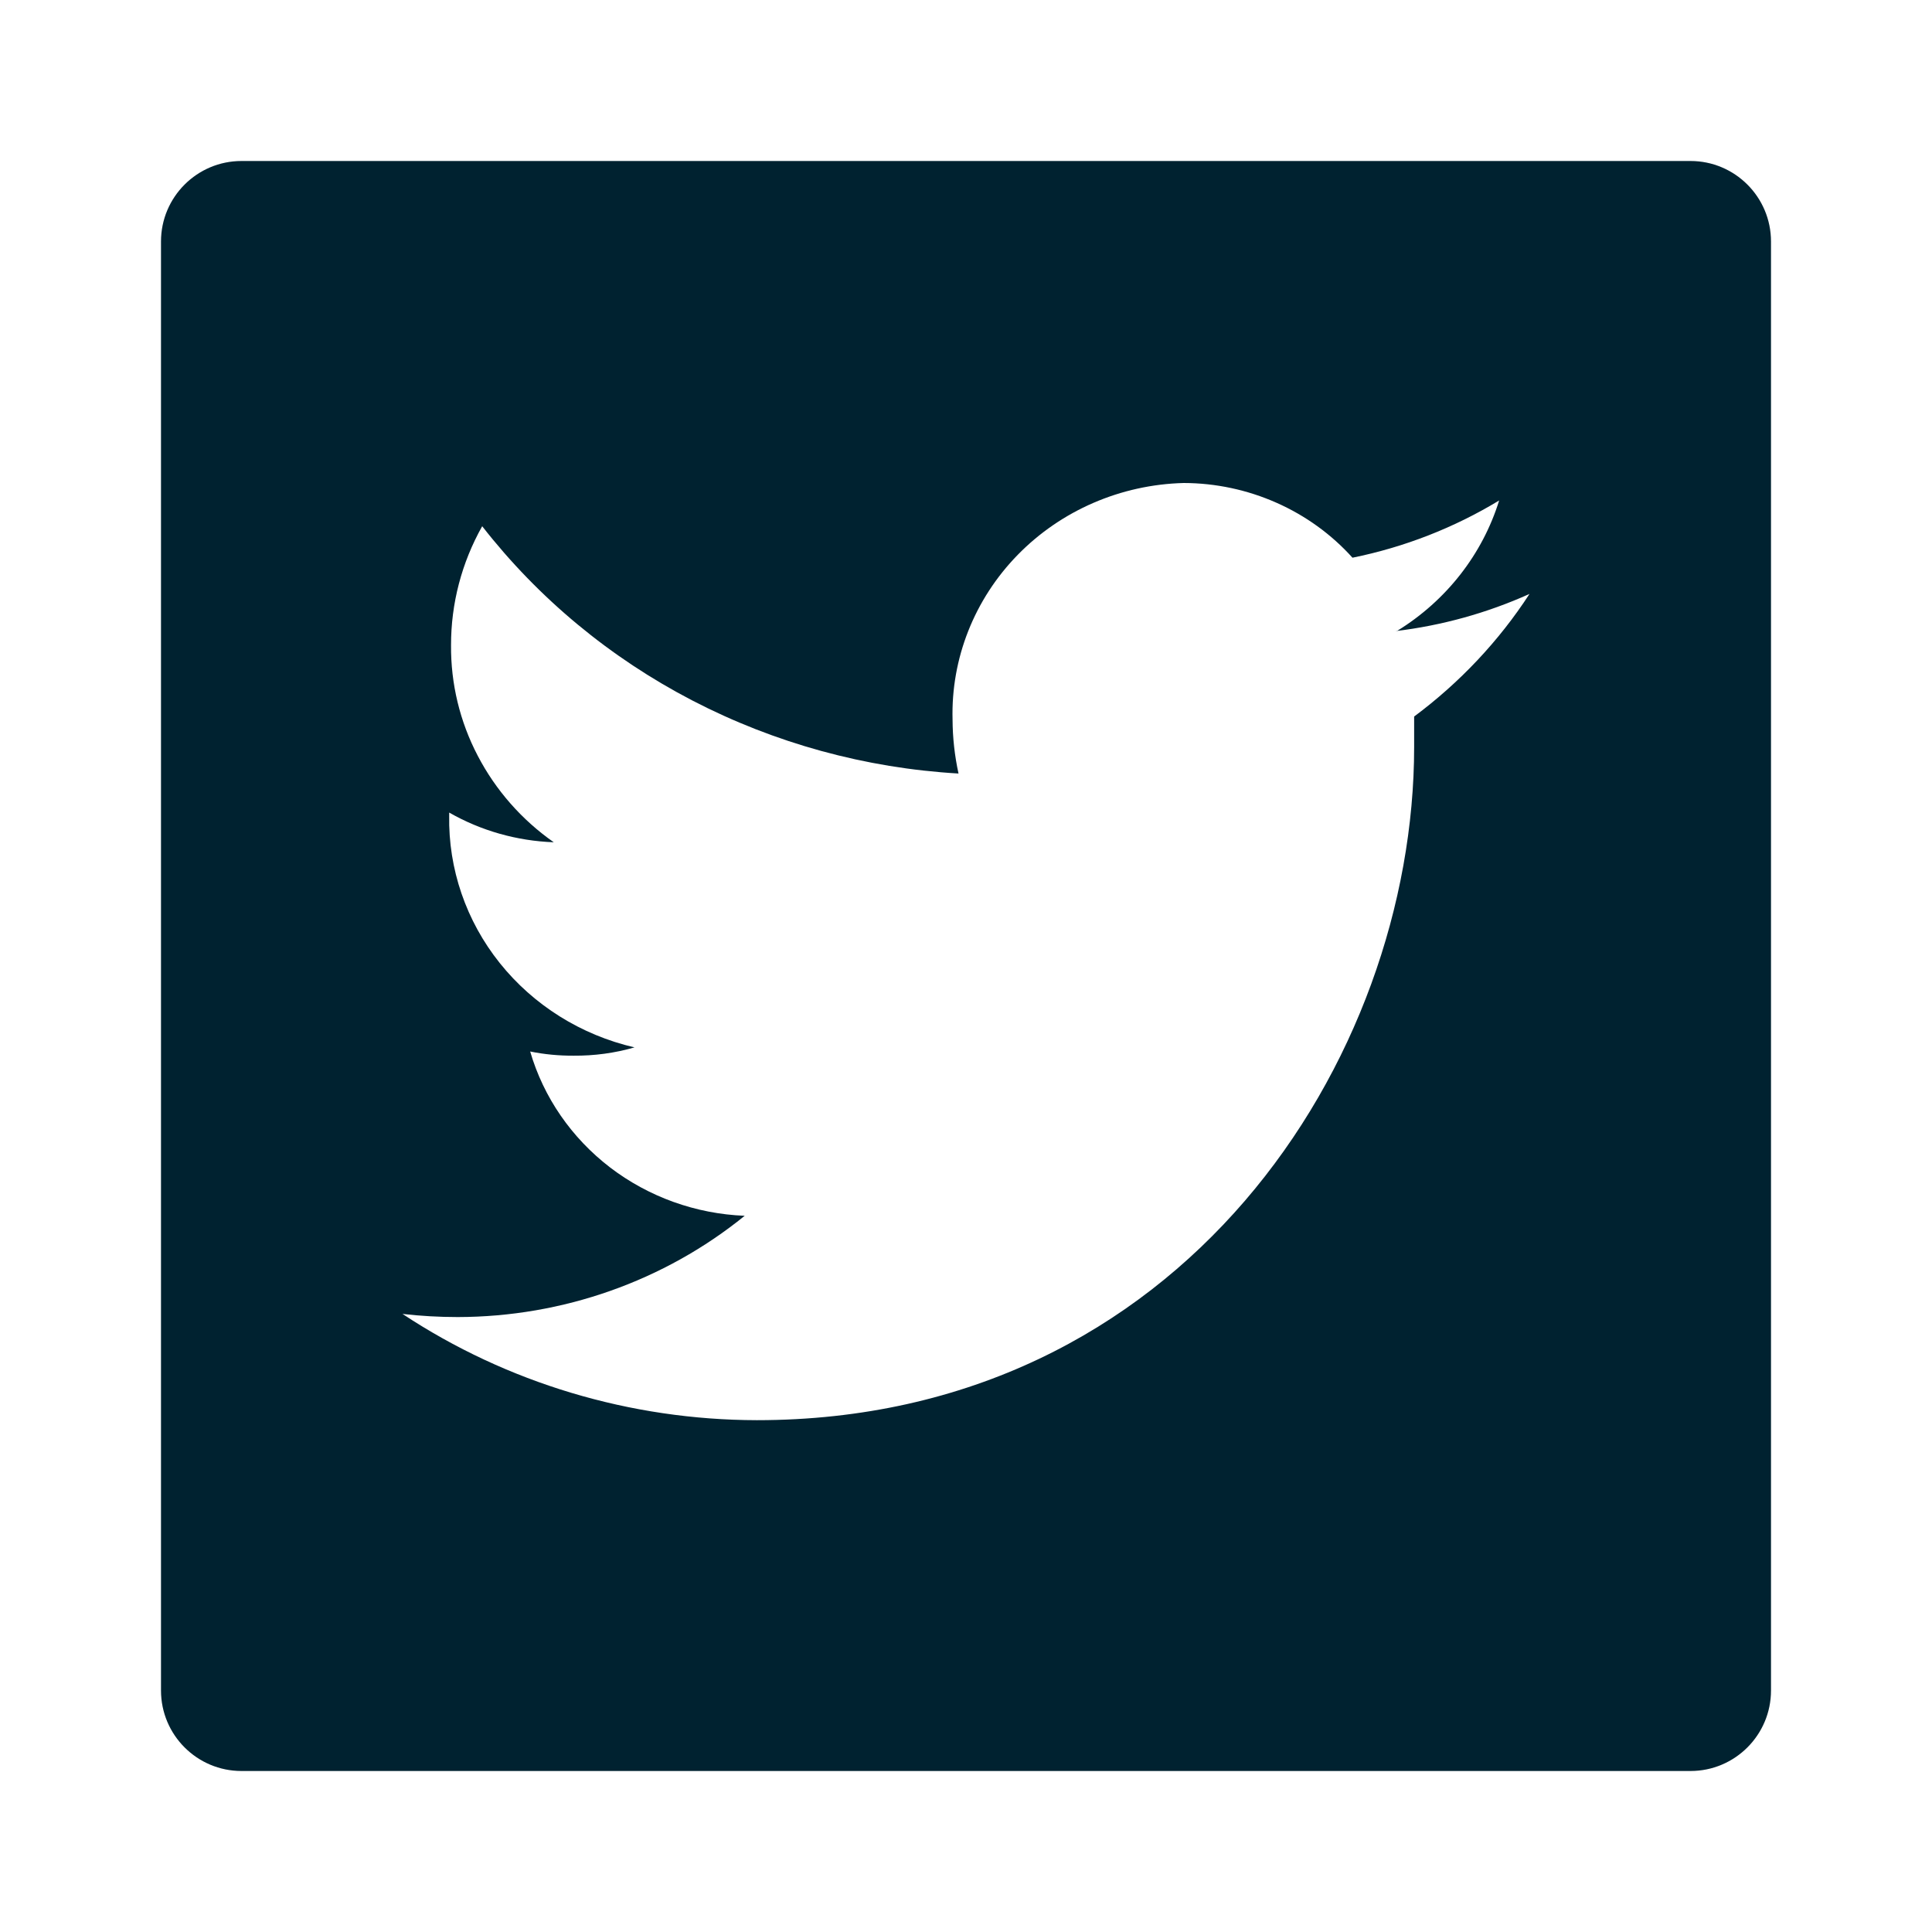 <svg width="24" height="24" viewBox="0 0 24 24" fill="none" xmlns="http://www.w3.org/2000/svg">
<path fill-rule="evenodd" clip-rule="evenodd" d="M3 2C2.448 2 2 2.448 2 3V21C2 21.552 2.448 22 3 22H21C21.552 22 22 21.552 22 21V3C22 2.448 21.552 2 21 2H3ZM18.623 6.217C18.416 6.885 17.968 7.459 17.361 7.834L17.334 7.84C17.911 7.771 18.473 7.615 19 7.378C18.619 7.964 18.134 8.479 17.567 8.901V9.279C17.567 13.163 14.682 17.642 9.401 17.642C7.831 17.639 6.298 17.18 5 16.322C5.228 16.348 5.457 16.361 5.686 16.361C6.99 16.359 8.251 15.914 9.251 15.103C8.642 15.079 8.057 14.868 7.578 14.502C7.1 14.135 6.752 13.632 6.586 13.062C6.763 13.098 6.944 13.115 7.126 13.114C7.382 13.116 7.637 13.082 7.882 13.011C7.217 12.857 6.627 12.487 6.208 11.963C5.79 11.44 5.568 10.793 5.58 10.13V10.094C5.975 10.32 6.421 10.446 6.879 10.463C6.48 10.183 6.157 9.815 5.935 9.389C5.712 8.963 5.599 8.492 5.603 8.015C5.602 7.498 5.735 6.99 5.99 6.537C6.689 7.433 7.58 8.172 8.601 8.702C9.623 9.232 10.75 9.542 11.907 9.609C11.859 9.389 11.834 9.164 11.833 8.939C11.813 8.18 12.104 7.444 12.642 6.893C13.181 6.341 13.923 6.02 14.705 6C15.103 6.001 15.495 6.085 15.856 6.245C16.218 6.405 16.54 6.638 16.801 6.928C17.447 6.797 18.064 6.556 18.623 6.217Z" fill="#002230"/>
</svg>
